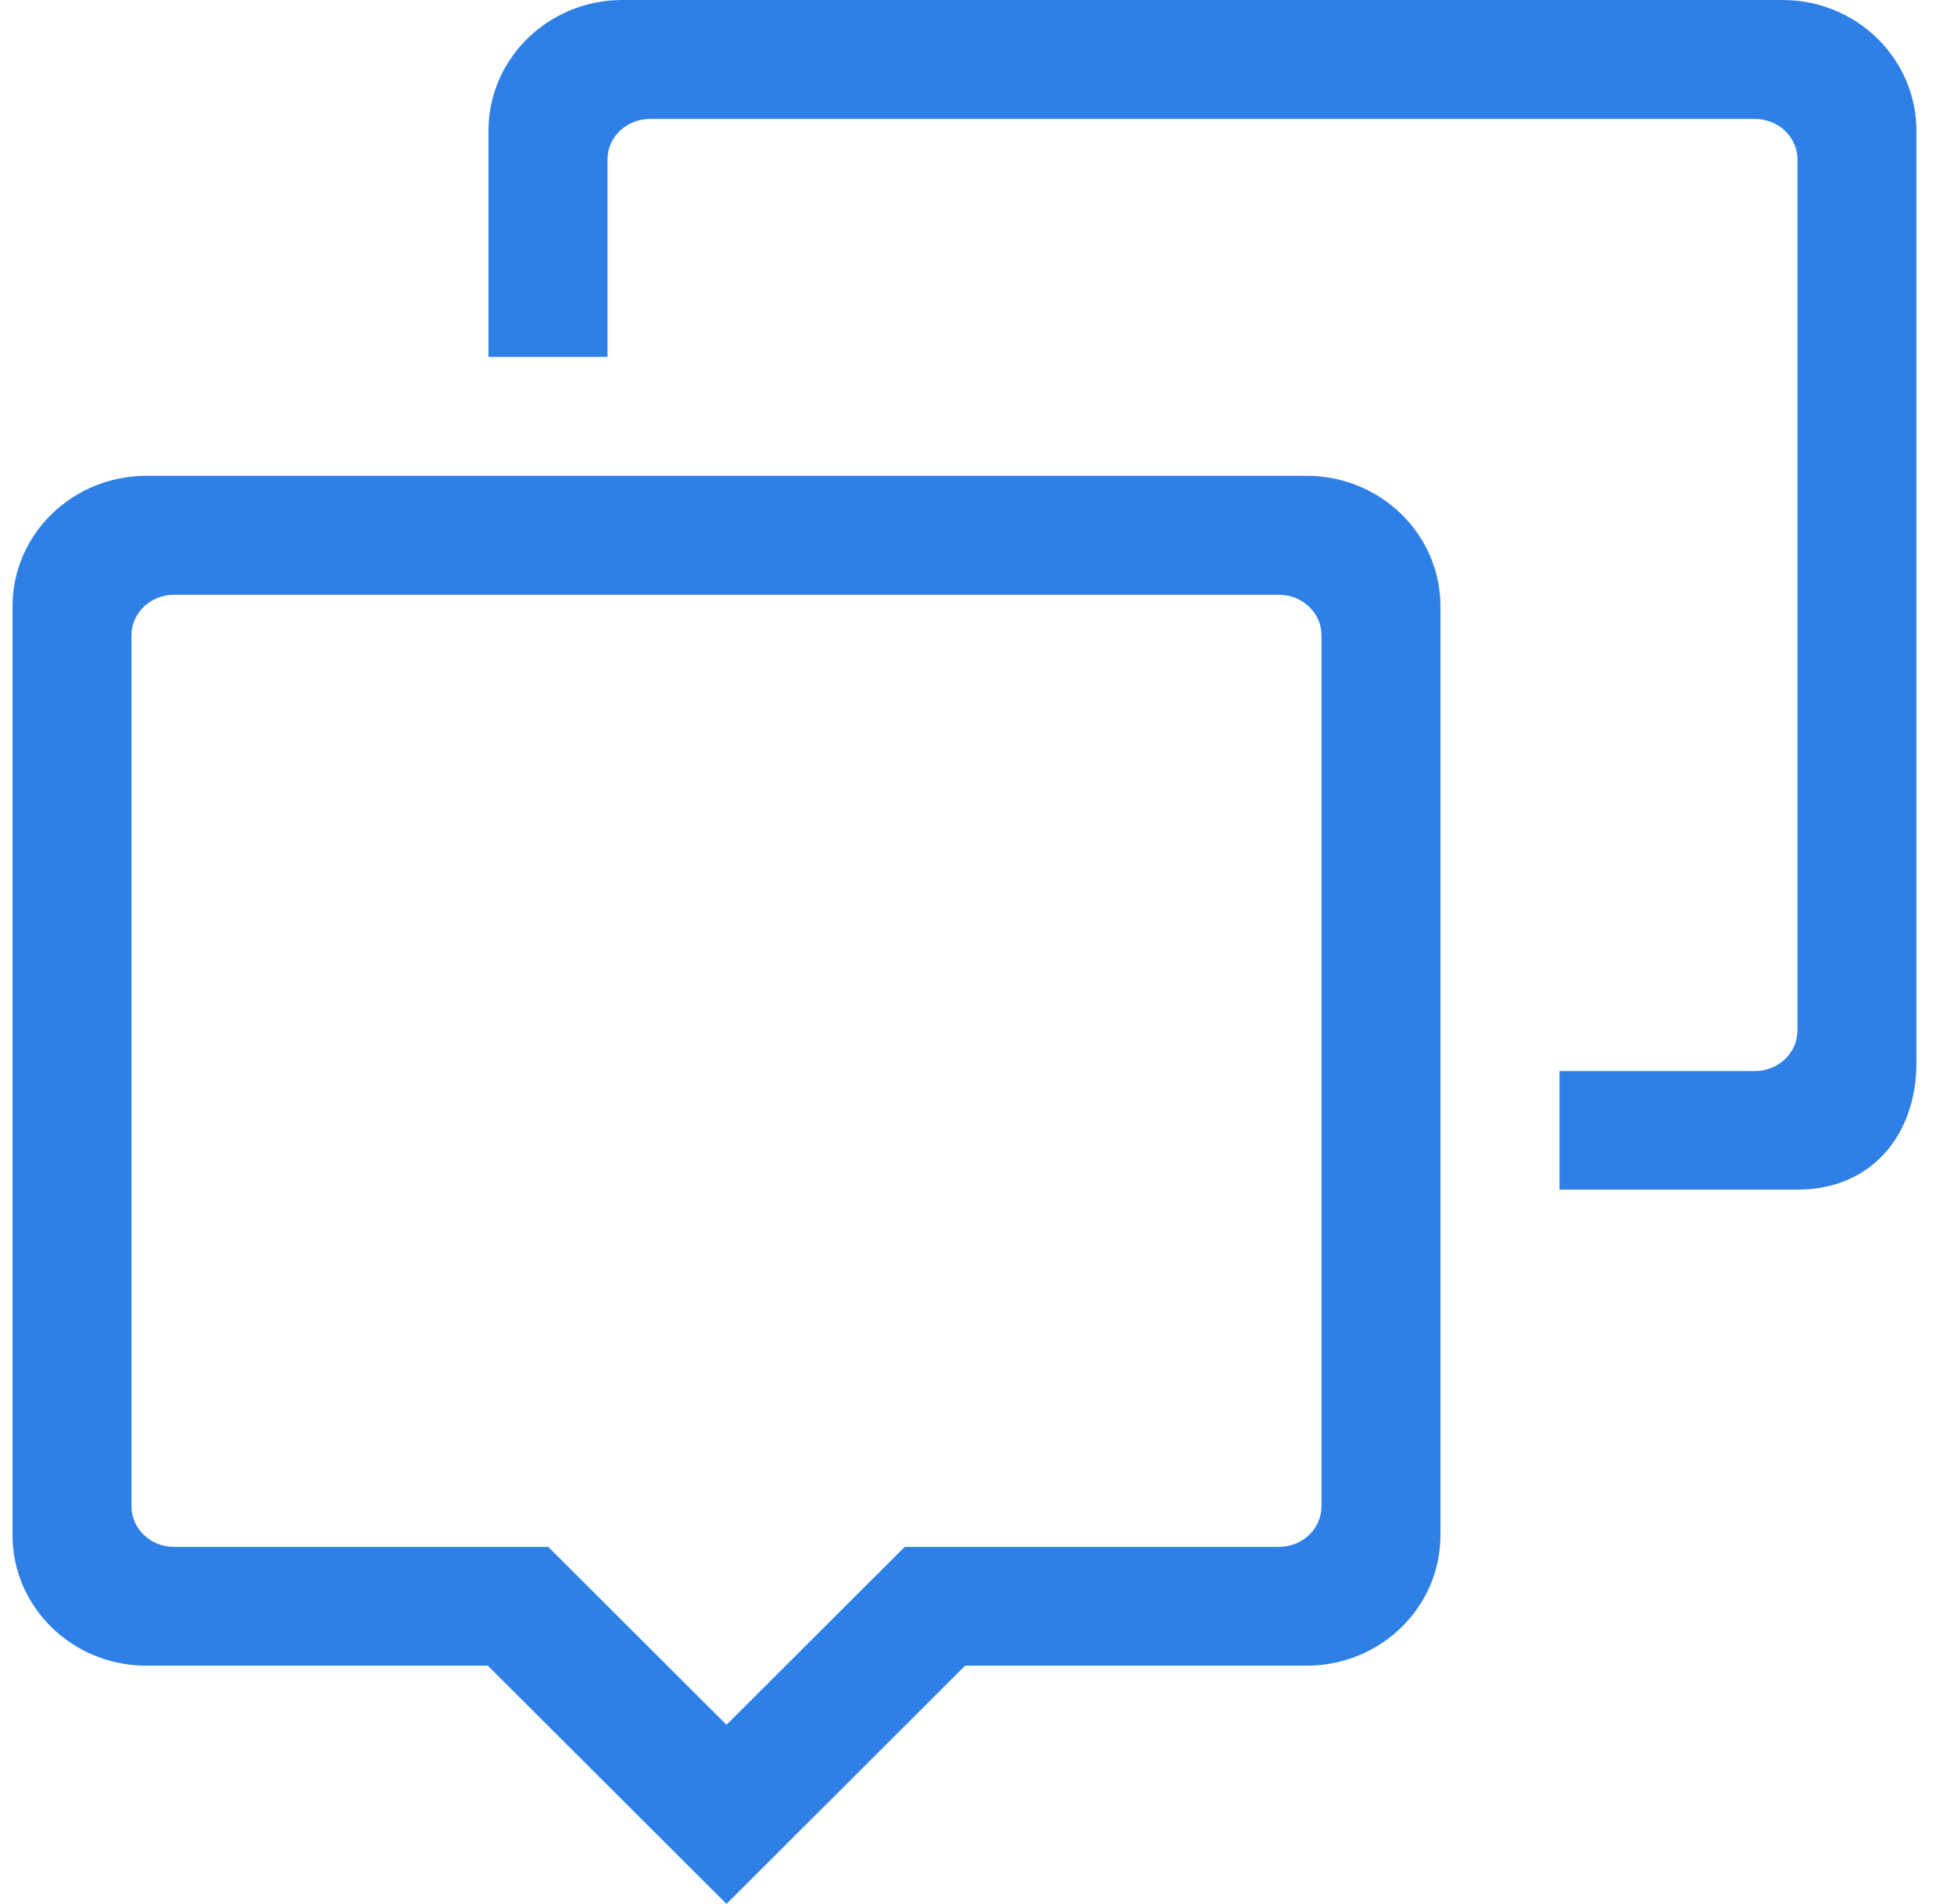 <?xml version="1.0" encoding="UTF-8" standalone="no"?>
<svg width="39px" height="38px" viewBox="0 0 39 38" version="1.1" xmlns="http://www.w3.org/2000/svg" xmlns:xlink="http://www.w3.org/1999/xlink" xmlns:sketch="http://www.bohemiancoding.com/sketch/ns">
    <!-- Generator: Sketch 3.3.3 (12072) - http://www.bohemiancoding.com/sketch -->
    <title>Shape</title>
    <desc>Created with Sketch.</desc>
    <defs></defs>
    <g id="Page-1" stroke="none" stroke-width="1" fill="none" fill-rule="evenodd" sketch:type="MSPage">
        <g id="Desktop-HD-Copy-15" sketch:type="MSArtboardGroup" transform="translate(-260, -1734)" fill="#2E80E7">
            <g id="Group" sketch:type="MSLayerGroup" transform="translate(-0.25, 1419)">
                <g id="SAFE-+-by-empathetic-commun-+-Shape" transform="translate(180.5, 315)" sketch:type="MSShapeGroup">
                    <path d="M115.626,23.744 L110.876,23.744 L110.876,21.377 L114.777,21.377 C115.246,21.377 115.626,21.013 115.626,20.566 L115.626,3.183 C115.626,2.736 115.246,2.374 114.777,2.374 L92.723,2.374 C92.254,2.374 91.875,2.736 91.875,3.183 L91.875,7.123 L89.499,7.123 L89.499,2.612 C89.499,1.169 90.696,-5.40012479e-13 92.171,-5.40012479e-13 L115.329,-5.40012479e-13 C116.804,-5.40012479e-13 118,1.169 118,2.612 L118,21.21 C118.001,22.653 117.101,23.744 115.626,23.744 L115.626,23.744 Z M108.5,12.101 L108.5,30.641 C108.5,32.079 107.304,33.245 105.828,33.245 L99.011,33.245 L99.012,33.246 L94.25,38 L89.488,33.246 L89.489,33.245 L82.672,33.245 C81.196,33.245 80,32.079 80,30.641 L80,12.101 C80,10.662 81.196,9.497 82.672,9.497 L105.828,9.497 C107.304,9.497 108.5,10.662 108.5,12.101 L108.5,12.101 Z M83.223,11.871 C82.754,11.871 82.374,12.233 82.374,12.68 L82.374,30.063 C82.374,30.512 82.754,30.874 83.223,30.874 L90.693,30.874 L94.25,34.425 L97.807,30.874 L105.277,30.874 C105.745,30.874 106.126,30.512 106.126,30.063 L106.126,12.68 C106.126,12.233 105.745,11.871 105.277,11.871 L83.223,11.871 L83.223,11.871 Z" id="Shape"></path>
                </g>
            </g>
        </g>
    </g>
</svg>